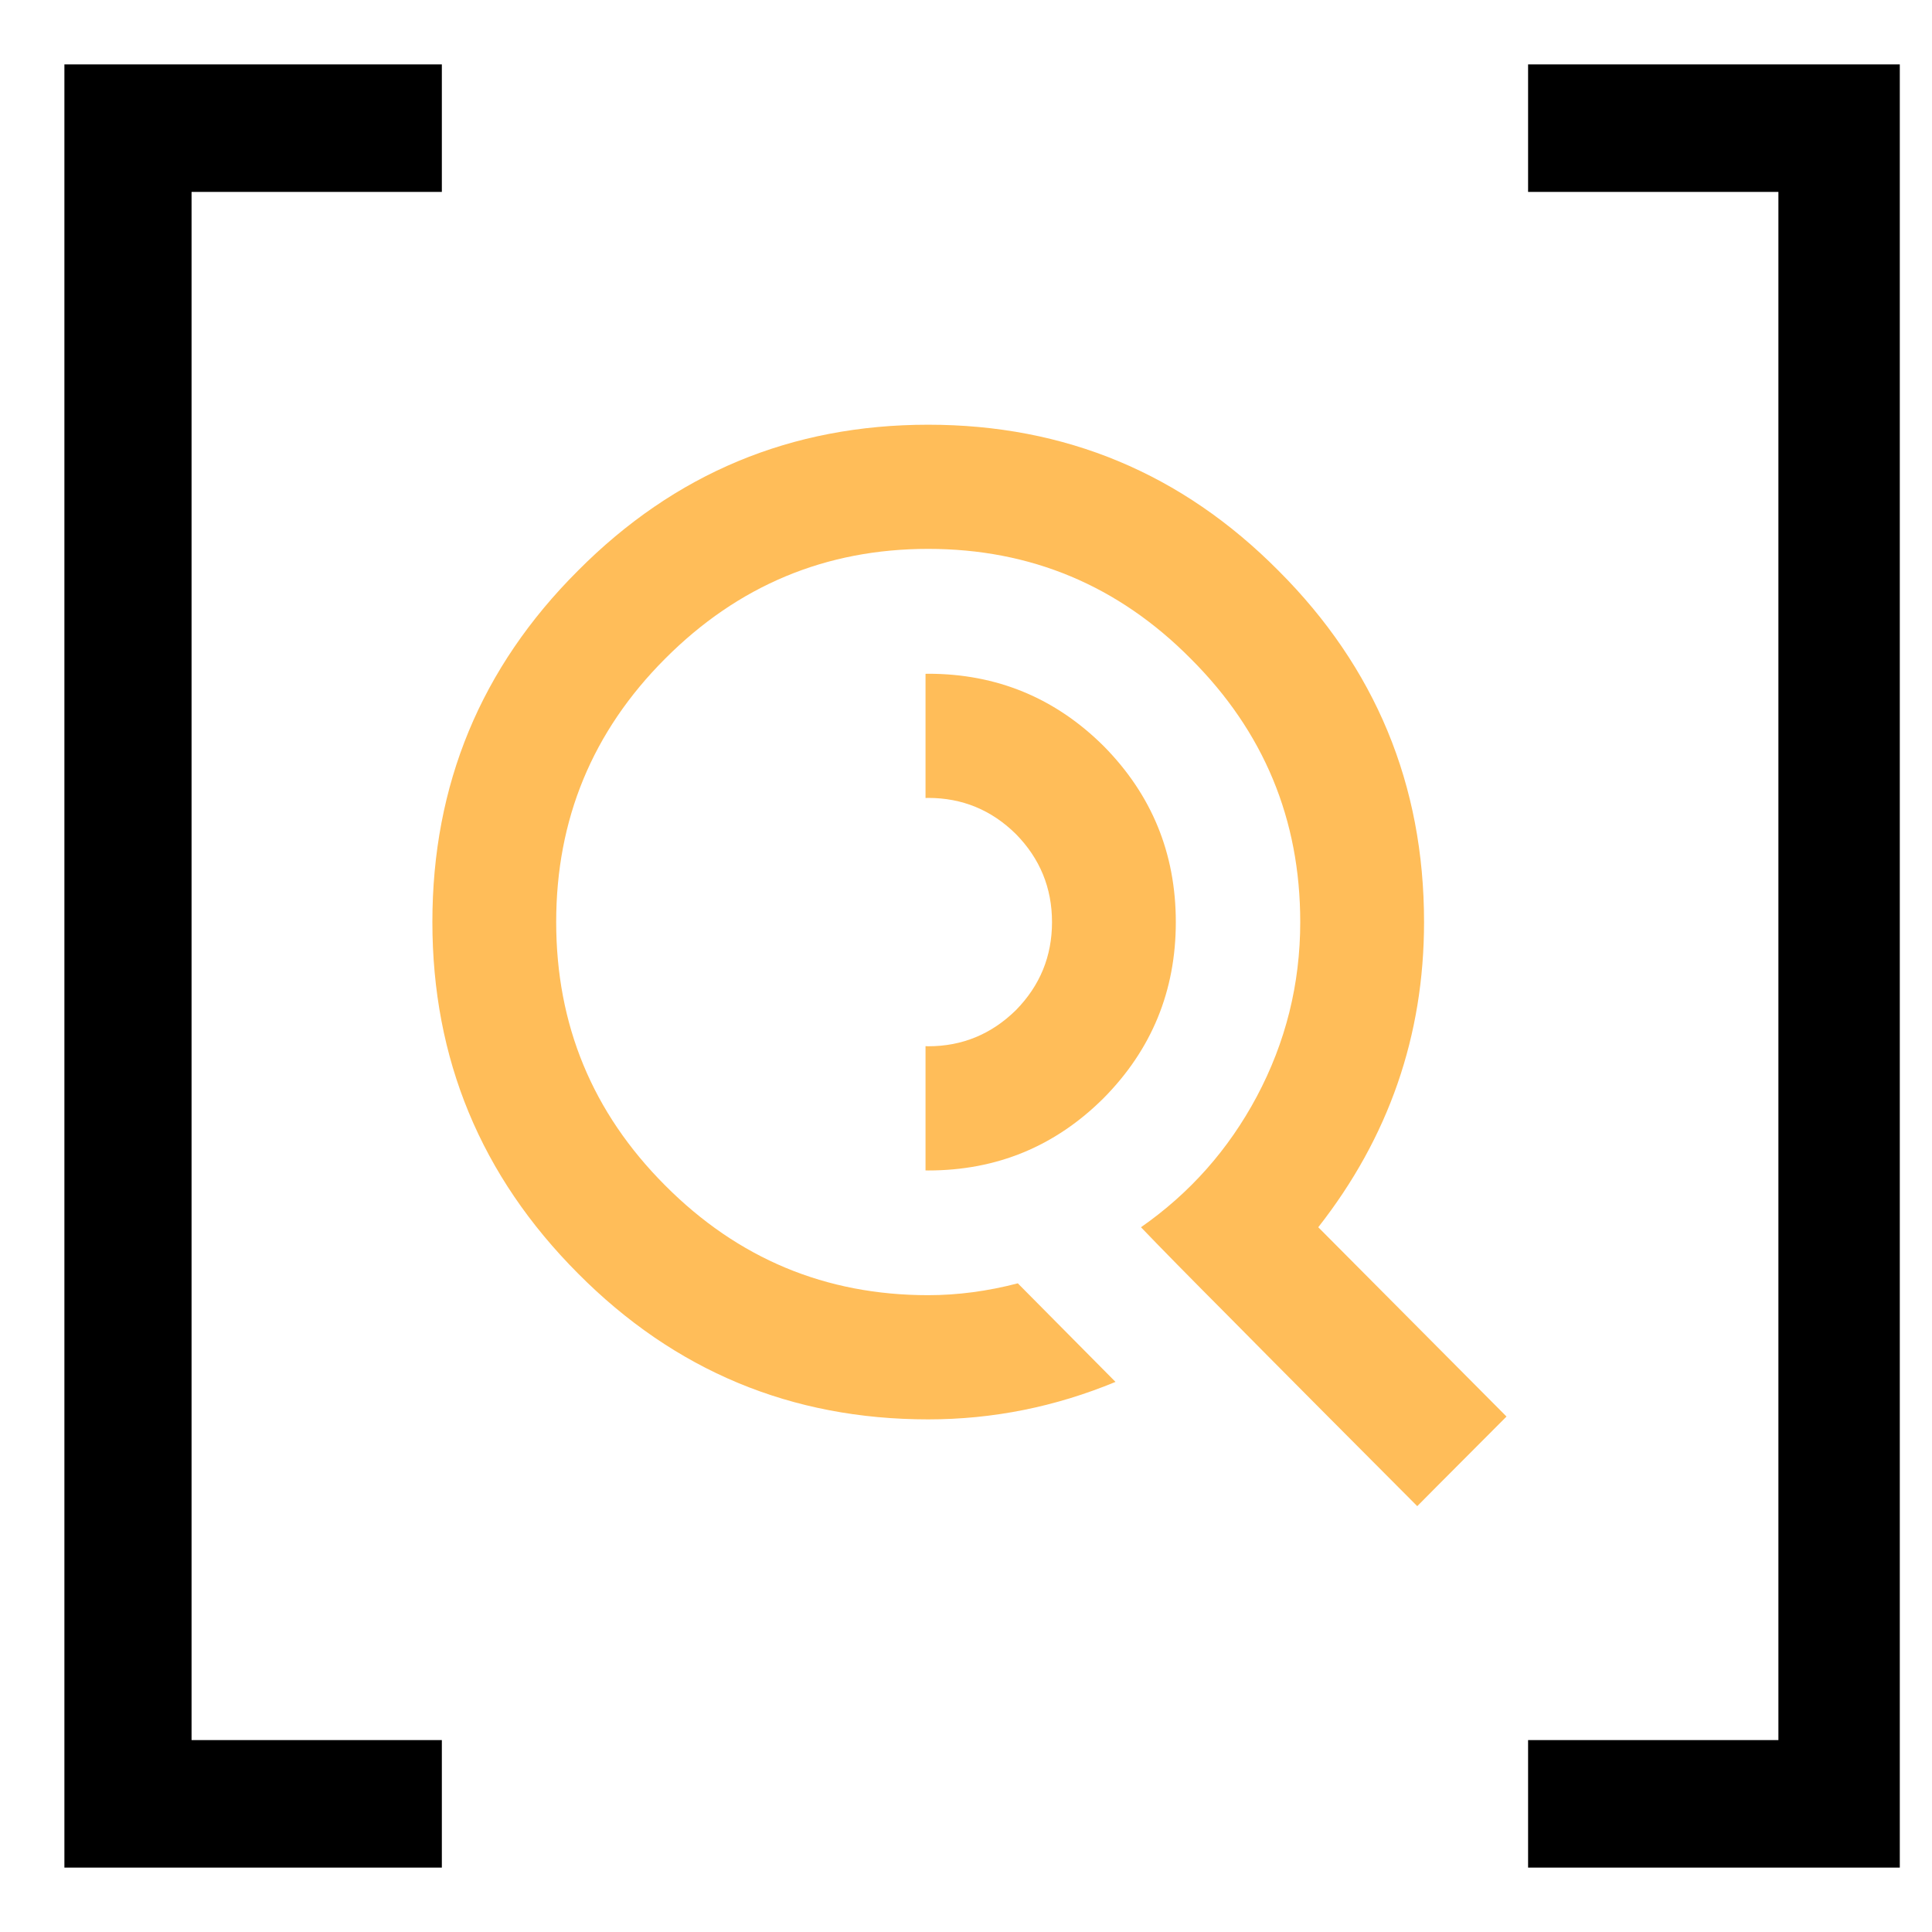 <svg width="60" height="60" viewBox="0 0 60 60" fill="none" xmlns="http://www.w3.org/2000/svg">
<g clip-path="url(#clip0_1516_5506)">
<path d="M47.456 5.96H55.23V54.04H47.456V58H59.178V2H47.456V5.96Z" fill="black"/>
<path d="M13.722 2H2V58H13.722V54.04H5.949V5.96H13.722V2Z" fill="black"/>
<path d="M40.94 38.113C43.129 35.321 44.225 32.163 44.225 28.634C44.225 24.372 42.717 20.735 39.705 17.724C36.704 14.7 33.078 13.19 28.825 13.19C24.575 13.19 20.949 14.703 17.948 17.724C14.931 20.735 13.428 24.372 13.428 28.634C13.428 32.885 14.934 36.522 17.948 39.546C20.949 42.569 24.575 44.08 28.825 44.08C30.837 44.08 32.774 43.69 34.643 42.916L31.609 39.855C30.668 40.1 29.741 40.223 28.825 40.223C25.644 40.223 22.919 39.088 20.655 36.813C18.398 34.552 17.273 31.826 17.273 28.634C17.273 25.444 18.398 22.718 20.655 20.457C22.921 18.184 25.646 17.046 28.825 17.046C32.007 17.046 34.727 18.184 36.98 20.457C39.248 22.72 40.38 25.444 40.38 28.634C40.38 30.561 39.928 32.371 39.027 34.061C38.151 35.701 36.954 37.053 35.434 38.113C36.027 38.732 36.928 39.65 38.137 40.863C39.3 42.043 42.931 45.692 44.014 46.775L44.604 46.18L46.786 43.992L40.94 38.113Z" fill="#FFBD59"/>
<path d="M36.516 28.637C36.516 30.768 35.77 32.59 34.276 34.101C32.77 35.602 30.953 36.35 28.826 36.35C28.797 36.35 28.771 36.35 28.743 36.348V32.489C28.771 32.489 28.797 32.493 28.826 32.493C29.882 32.493 30.791 32.118 31.551 31.37C32.299 30.608 32.671 29.697 32.671 28.637C32.671 27.577 32.299 26.666 31.551 25.904C30.791 25.153 29.882 24.78 28.826 24.78C28.797 24.78 28.771 24.783 28.743 24.783V20.926C28.771 20.924 28.797 20.924 28.826 20.924C30.953 20.924 32.77 21.674 34.276 23.171C35.77 24.684 36.516 26.503 36.516 28.637Z" fill="#FFBD59"/>
</g>
<defs>
<clipPath id="clip0_1516_5506">
<rect width="57" height="56" fill="white" transform="translate(2 2)"/>
</clipPath>
</defs>
</svg>
